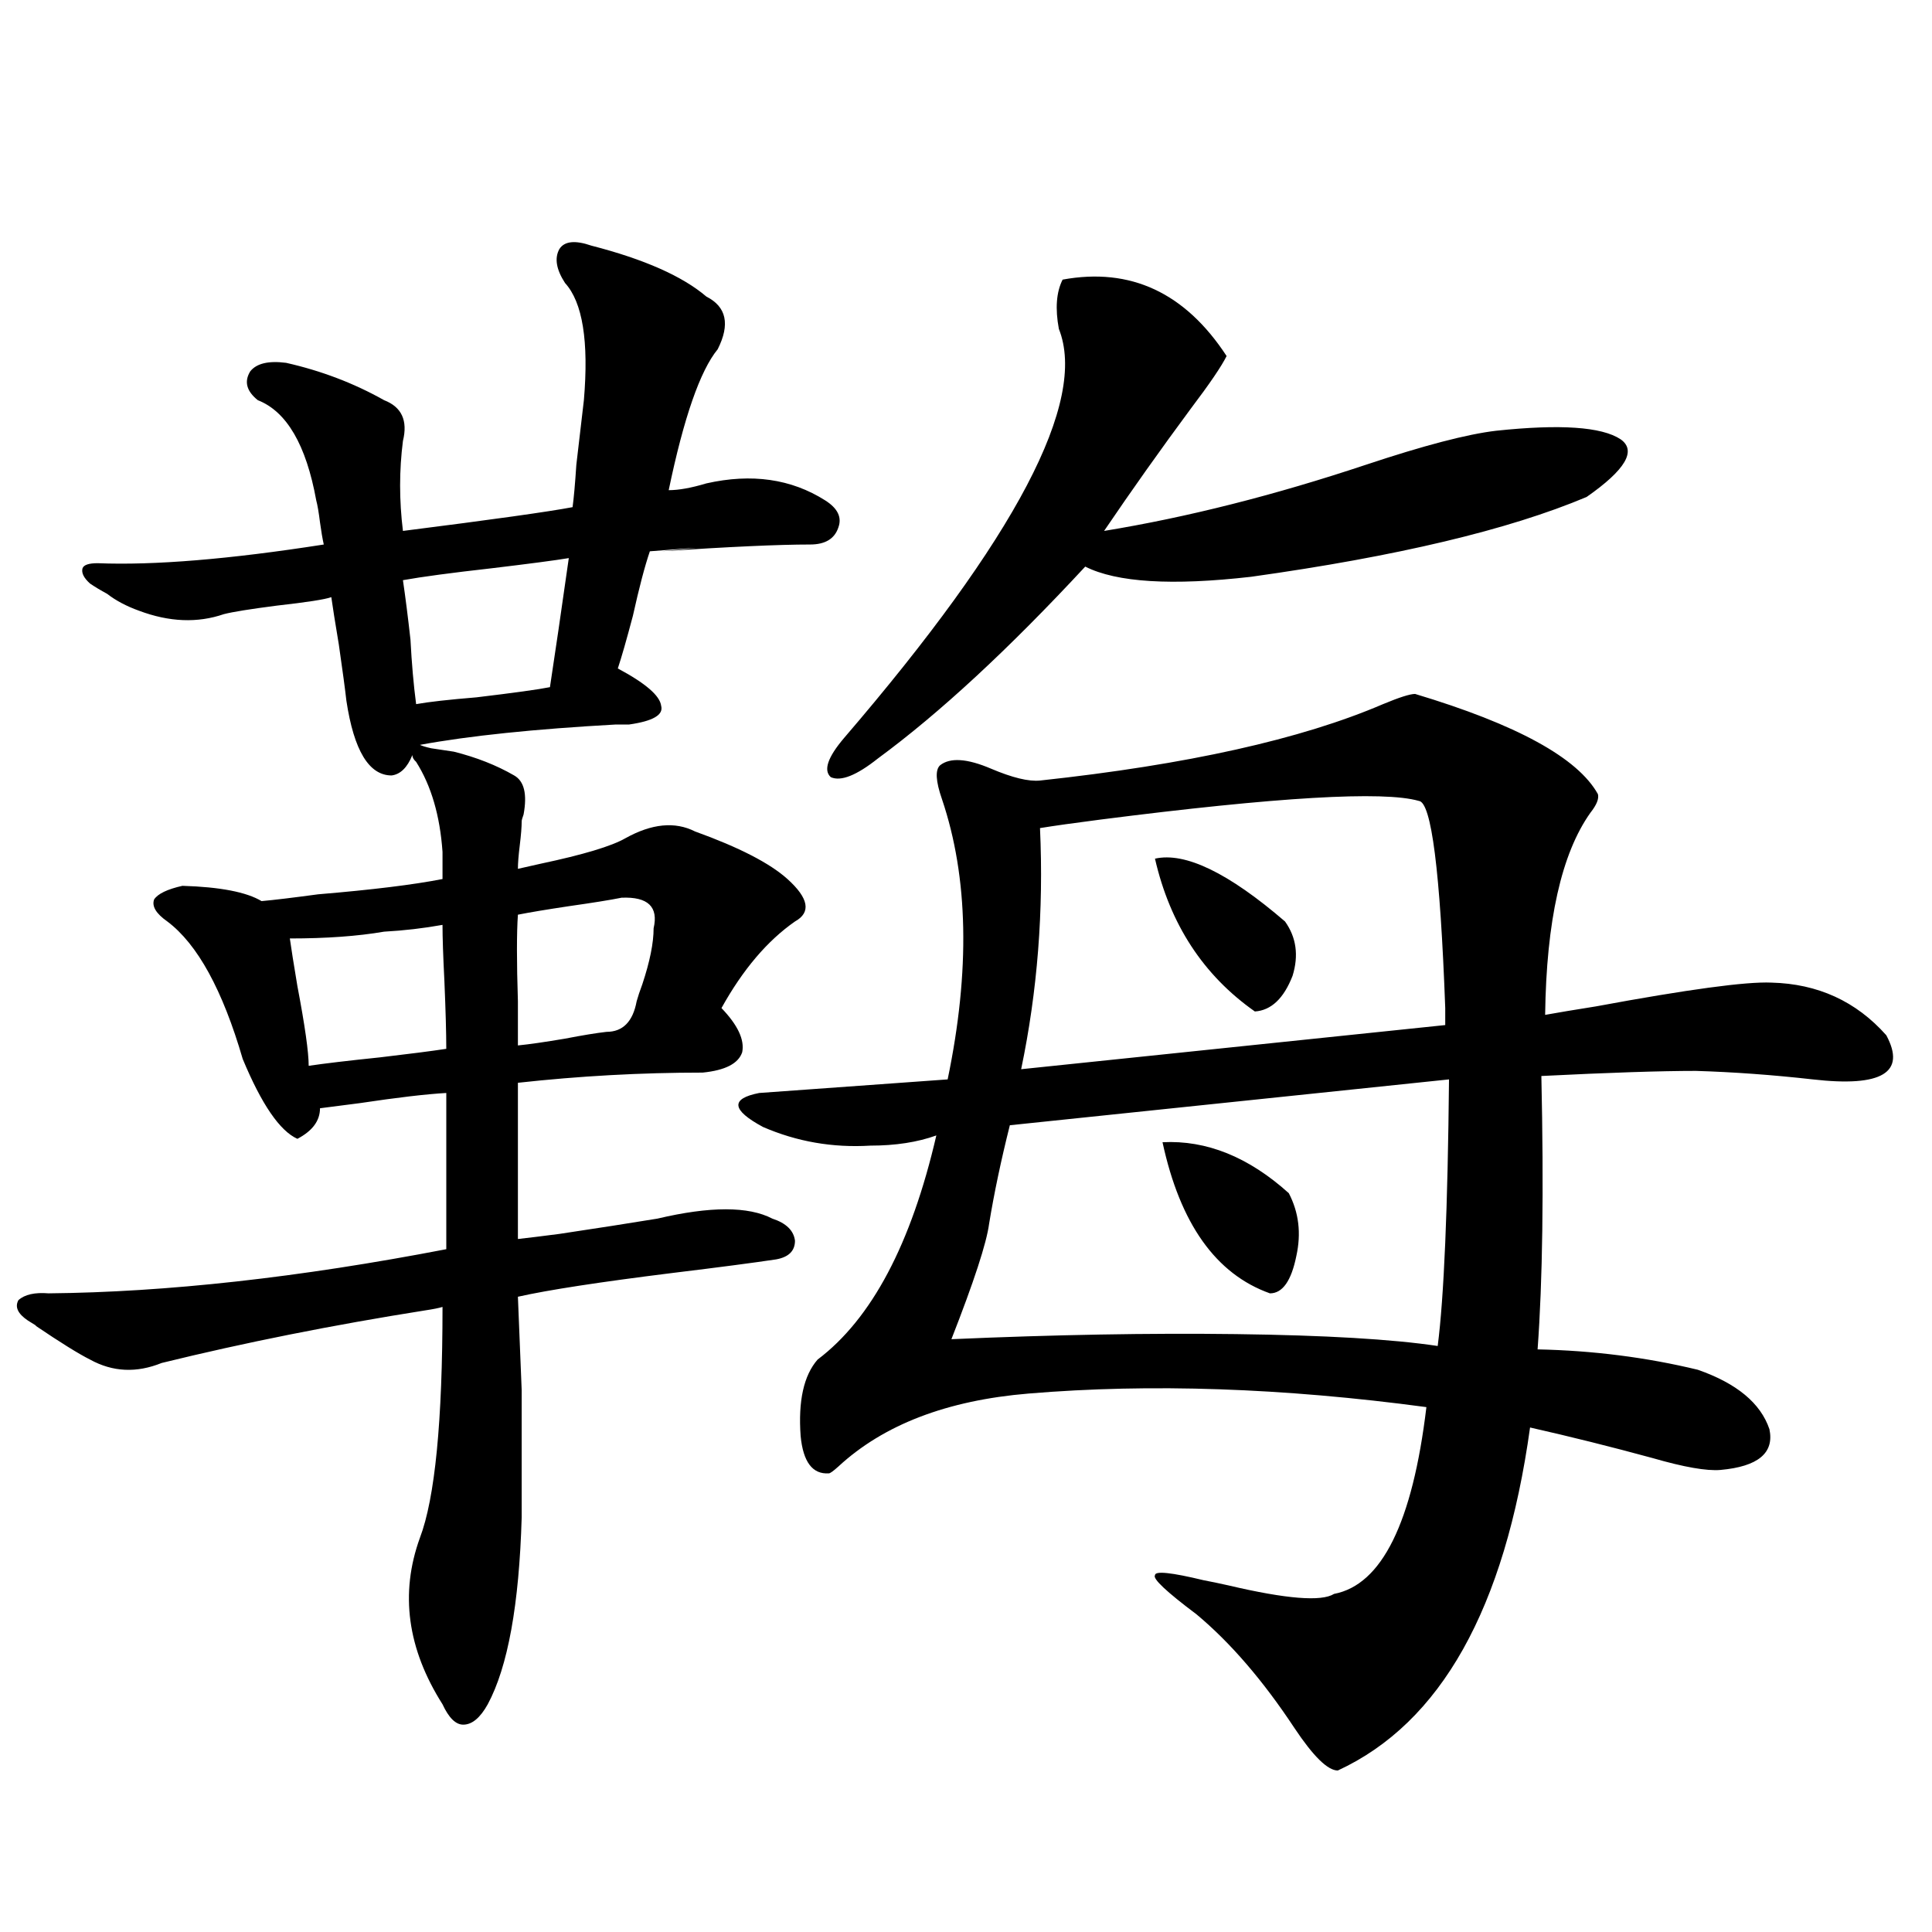 <?xml version="1.0" encoding="utf-8"?>
<!-- Generator: Adobe Illustrator 16.0.0, SVG Export Plug-In . SVG Version: 6.00 Build 0)  -->
<!DOCTYPE svg PUBLIC "-//W3C//DTD SVG 1.1//EN" "http://www.w3.org/Graphics/SVG/1.1/DTD/svg11.dtd">
<svg version="1.1" id="图层_1" xmlns="http://www.w3.org/2000/svg" xmlns:xlink="http://www.w3.org/1999/xlink" x="0px" y="0px"
	 width="1000px" height="1000px" viewBox="0 0 1000 1000" enable-background="new 0 0 1000 1000" xml:space="preserve">
<path d="M94.412,458.5c19.512,0.591,33.17,3.228,40.975,7.91c6.494-0.576,16.25-1.758,29.268-3.516
	c27.957-2.334,49.42-4.971,64.389-7.91v-14.063c-1.311-18.745-5.854-34.277-13.658-46.582c-1.311-1.167-1.951-2.334-1.951-3.516
	c-2.606,6.455-6.188,9.971-10.731,10.547c-11.707,0-19.512-12.881-23.414-38.672c-0.655-5.85-1.951-15.518-3.902-29.004
	c-1.951-11.714-3.262-19.912-3.902-24.609c-3.262,1.182-12.683,2.637-28.292,4.395c-13.658,1.758-22.773,3.228-27.316,4.395
	c-13.658,4.697-28.292,4.106-43.901-1.758c-6.509-2.334-12.042-5.273-16.585-8.789c-3.262-1.758-6.188-3.516-8.78-5.273
	c-3.262-2.925-4.558-5.562-3.902-7.91c0.641-1.758,3.247-2.637,7.805-2.637c29.268,1.182,68.291-2.046,117.07-9.668
	c-0.655-2.925-1.311-6.729-1.951-11.426c-0.655-5.273-1.311-9.077-1.951-11.426c-5.213-28.701-15.289-45.991-30.243-51.855
	c-5.854-4.683-7.164-9.668-3.902-14.941c3.247-4.092,9.421-5.562,18.536-4.395c18.201,4.106,35.121,10.547,50.73,19.336
	c9.101,3.516,12.348,10.547,9.756,21.094c-1.951,15.244-1.951,30.762,0,46.582c46.173-5.85,75.44-9.956,87.803-12.305
	c0.641-4.683,1.296-12.002,1.951-21.973c1.951-16.987,3.247-28.125,3.902-33.398c2.592-30.459-0.655-50.674-9.756-60.645
	c-4.558-7.031-5.533-12.881-2.927-17.578c2.592-4.092,8.125-4.683,16.585-1.758c27.316,7.031,47.148,15.82,59.511,26.367
	c10.396,5.273,12.348,14.365,5.854,27.246c-9.115,11.138-17.561,35.459-25.365,72.949c5.198,0,11.707-1.167,19.512-3.516
	c23.414-5.273,43.901-2.334,61.462,8.789c6.494,4.106,8.78,8.789,6.829,14.063c-1.951,5.864-6.829,8.789-14.634,8.789
	c-16.265,0-41.95,1.182-77.071,3.516c25.365-2.334,23.414-2.334-5.854,0c-2.606,7.622-5.533,18.76-8.78,33.398
	c-3.262,12.305-5.854,21.396-7.805,27.246c14.299,7.622,21.783,14.063,22.438,19.336c1.296,4.697-4.237,7.91-16.585,9.668
	c-1.311,0-3.582,0-6.829,0c-42.285,2.349-76.096,5.864-101.461,10.547c1.296,0.591,3.247,1.182,5.854,1.758
	c3.902,0.591,7.805,1.182,11.707,1.758c11.707,2.939,22.104,7.031,31.219,12.305c5.198,2.939,6.829,9.668,4.878,20.215
	c-0.655,1.758-0.976,2.939-0.976,3.516c0,2.939-0.335,7.031-0.976,12.305c-0.655,5.273-0.976,9.38-0.976,12.305
	c2.592-0.576,6.494-1.455,11.707-2.637c22.104-4.683,36.737-9.077,43.901-13.184c13.658-7.607,25.686-8.789,36.097-3.516
	c22.759,8.213,38.688,16.411,47.804,24.609c11.052,9.971,12.348,17.29,3.902,21.973c-14.313,9.971-26.996,24.912-38.048,44.824
	c8.445,8.789,12.027,16.411,10.731,22.852c-1.951,5.864-8.78,9.38-20.487,10.547c-31.874,0-63.748,1.758-95.607,5.273v80.859
	c5.198-0.576,12.348-1.455,21.463-2.637c19.512-2.925,36.417-5.562,50.73-7.91c27.316-6.44,47.148-6.44,59.511,0
	c7.149,2.349,11.052,6.152,11.707,11.426c0,5.273-3.262,8.501-9.756,9.668c-11.707,1.758-29.603,4.106-53.657,7.031
	c-37.728,4.697-64.389,8.789-79.998,12.305c0.641,15.244,1.296,31.353,1.951,48.34c0,7.622,0,16.699,0,27.246
	c0,8.213,0,21.094,0,38.672c-1.311,45.113-7.164,77.344-17.561,96.68c-3.902,7.031-8.14,10.547-12.683,10.547
	c-3.902,0-7.484-3.516-10.731-10.547c-18.216-28.715-22.118-57.417-11.707-86.133c7.805-20.503,11.707-60.342,11.707-119.531
	c-1.951,0.591-4.878,1.182-8.78,1.758c-48.139,7.622-93.656,16.699-136.582,27.246c-13.018,5.273-25.365,4.697-37.072-1.758
	c-5.854-2.925-15.289-8.789-28.292-17.578c1.296,0.591,0-0.288-3.902-2.637c-5.213-3.516-6.829-7.031-4.878-10.547
	c3.247-2.925,8.445-4.092,15.609-3.516c61.127-0.576,129.753-8.198,205.849-22.852v-80.859c-10.411,0.591-25.365,2.349-44.877,5.273
	c-9.115,1.182-15.944,2.061-20.487,2.637c0,6.455-3.902,11.729-11.707,15.82c-9.115-4.092-18.536-17.866-28.292-41.309
	c-10.411-35.732-23.414-59.463-39.023-71.191c-5.854-4.092-8.14-7.91-6.829-11.426C81.729,462.606,86.607,460.258,94.412,458.5z
	 M150.021,485.746c0.641,4.697,1.951,12.896,3.902,24.609c3.902,20.518,5.854,34.277,5.854,41.309
	c7.805-1.167,20.152-2.637,37.072-4.395c14.954-1.758,26.341-3.213,34.146-4.395c0-8.198-0.335-19.912-0.976-35.156
	c-0.655-12.881-0.976-22.549-0.976-29.004c-9.756,1.758-19.847,2.939-30.243,3.516C185.142,484.579,168.877,485.746,150.021,485.746
	z M208.556,300.297c1.296,8.789,2.592,19.048,3.902,30.762c0.641,12.305,1.616,23.442,2.927,33.398
	c6.494-1.167,16.905-2.334,31.219-3.516c19.512-2.334,32.194-4.092,38.048-5.273c2.592-16.987,5.854-39.248,9.756-66.797
	c-7.164,1.182-20.487,2.939-39.999,5.273C233.586,296.493,218.312,298.539,208.556,300.297z M321.724,464.652
	c-5.854,1.182-14.969,2.637-27.316,4.395c-11.707,1.758-20.487,3.228-26.341,4.395c-0.655,9.38-0.655,24.321,0,44.824
	c0,9.971,0,17.578,0,22.852c5.854-0.576,13.979-1.758,24.39-3.516c9.101-1.758,16.25-2.925,21.463-3.516
	c8.445,0,13.658-5.273,15.609-15.82c0.641-2.334,1.616-5.273,2.927-8.789c3.902-11.714,5.854-21.382,5.854-29.004
	C340.9,469.35,335.382,464.076,321.724,464.652z M392.941,565.727l97.559-7.031c11.707-56.25,10.731-104.59-2.927-145.02
	c-3.262-9.365-3.582-15.229-0.976-17.578c5.198-4.092,13.979-3.516,26.341,1.758c11.052,4.697,19.512,6.743,25.365,6.152
	c76.096-8.198,135.271-21.382,177.557-39.551c8.445-3.516,13.979-5.273,16.585-5.273c52.682,15.82,84.221,33.11,94.632,51.855
	c0.641,2.349-0.655,5.576-3.902,9.668c-14.969,21.094-22.773,55.962-23.414,104.59c6.494-1.167,15.274-2.637,26.341-4.395
	c47.469-8.789,77.712-12.881,90.729-12.305c24.055,0.591,43.901,9.668,59.511,27.246c10.396,19.336-2.286,26.958-38.048,22.852
	c-20.822-2.334-40.975-3.804-60.486-4.395c-18.216,0-44.877,0.879-79.998,2.637c1.296,59.189,0.641,106.348-1.951,141.504
	c28.612,0.591,56.249,4.106,82.925,10.547c20.152,7.031,32.515,17.29,37.072,30.762c2.592,12.305-5.854,19.336-25.365,21.094
	c-7.164,0.591-18.871-1.455-35.121-6.152c-21.463-5.85-42.605-11.123-63.413-15.82c-13.018,93.741-46.188,152.93-99.51,177.539
	c-5.213,0-12.683-7.333-22.438-21.973c-16.265-24.609-33.17-44.247-50.73-58.887c-15.609-11.714-22.773-18.457-21.463-20.215
	c0-2.334,8.445-1.455,25.365,2.637c3.247,0.591,7.47,1.47,12.683,2.637c29.908,7.031,48.124,8.487,54.633,4.395
	c24.71-4.683,40.64-36.914,47.804-96.68c-74.145-9.956-142.771-12.305-205.849-7.031c-42.285,3.516-75.12,16.123-98.534,37.793
	c-2.606,2.349-4.237,3.516-4.878,3.516c-8.46,0.591-13.338-5.85-14.634-19.336c-1.311-18.154,1.616-31.338,8.78-39.551
	c27.957-21.094,48.444-59.766,61.462-116.016c-9.756,3.516-21.143,5.273-34.146,5.273c-19.512,1.182-38.048-2.046-55.608-9.668
	C378.628,574.516,377.973,568.666,392.941,565.727z M550.011,144.73c35.121-6.44,63.413,6.743,84.876,39.551
	c-2.606,5.273-8.78,14.365-18.536,27.246c-15.609,21.094-30.578,42.188-44.877,63.281c42.926-7.031,88.123-18.457,135.606-34.277
	c29.908-9.956,52.347-15.82,67.315-17.578c33.17-3.516,54.633-2.046,64.389,4.395c8.445,5.864,2.592,15.82-17.561,29.883
	c-40.334,17.002-98.214,30.762-173.654,41.309c-40.975,4.697-69.602,2.939-85.852-5.273
	c-39.679,42.778-75.455,75.889-107.314,99.316c-11.066,8.789-19.191,12.017-24.39,9.668c-3.902-3.516-1.631-10.244,6.829-20.215
	c89.099-103.711,126.171-174.312,111.217-211.816C546.108,159.672,546.749,151.186,550.011,144.73z M750.006,558.695l-227.312,23.73
	c-4.558,18.169-8.14,35.156-10.731,50.977c-1.311,9.971-7.805,29.883-19.512,59.766c53.322-2.334,102.437-3.213,147.313-2.637
	c46.173,0.591,80.974,2.637,104.388,6.152C747.399,671.498,749.351,625.492,750.006,558.695z M734.396,414.555
	c-18.216-5.273-73.169-2.046-164.874,9.668c-13.658,1.758-24.069,3.228-31.219,4.395c1.951,42.778-1.311,84.375-9.756,124.805
	l219.507-22.852c0-1.758,0-4.683,0-8.789C745.448,450.893,740.891,415.146,734.396,414.555z M597.814,444.438
	c15.609-3.516,38.048,7.334,67.315,32.52c5.854,8.213,7.149,17.578,3.902,28.125c-4.558,11.729-11.066,17.881-19.512,18.457
	C622.845,504.794,605.619,478.427,597.814,444.438z M601.717,591.215c22.759-1.167,44.542,7.622,65.364,26.367
	c5.198,9.971,6.494,20.806,3.902,32.52c-2.606,12.896-7.164,19.336-13.658,19.336C629.354,659.481,610.817,633.402,601.717,591.215z
	"/>
</svg>
